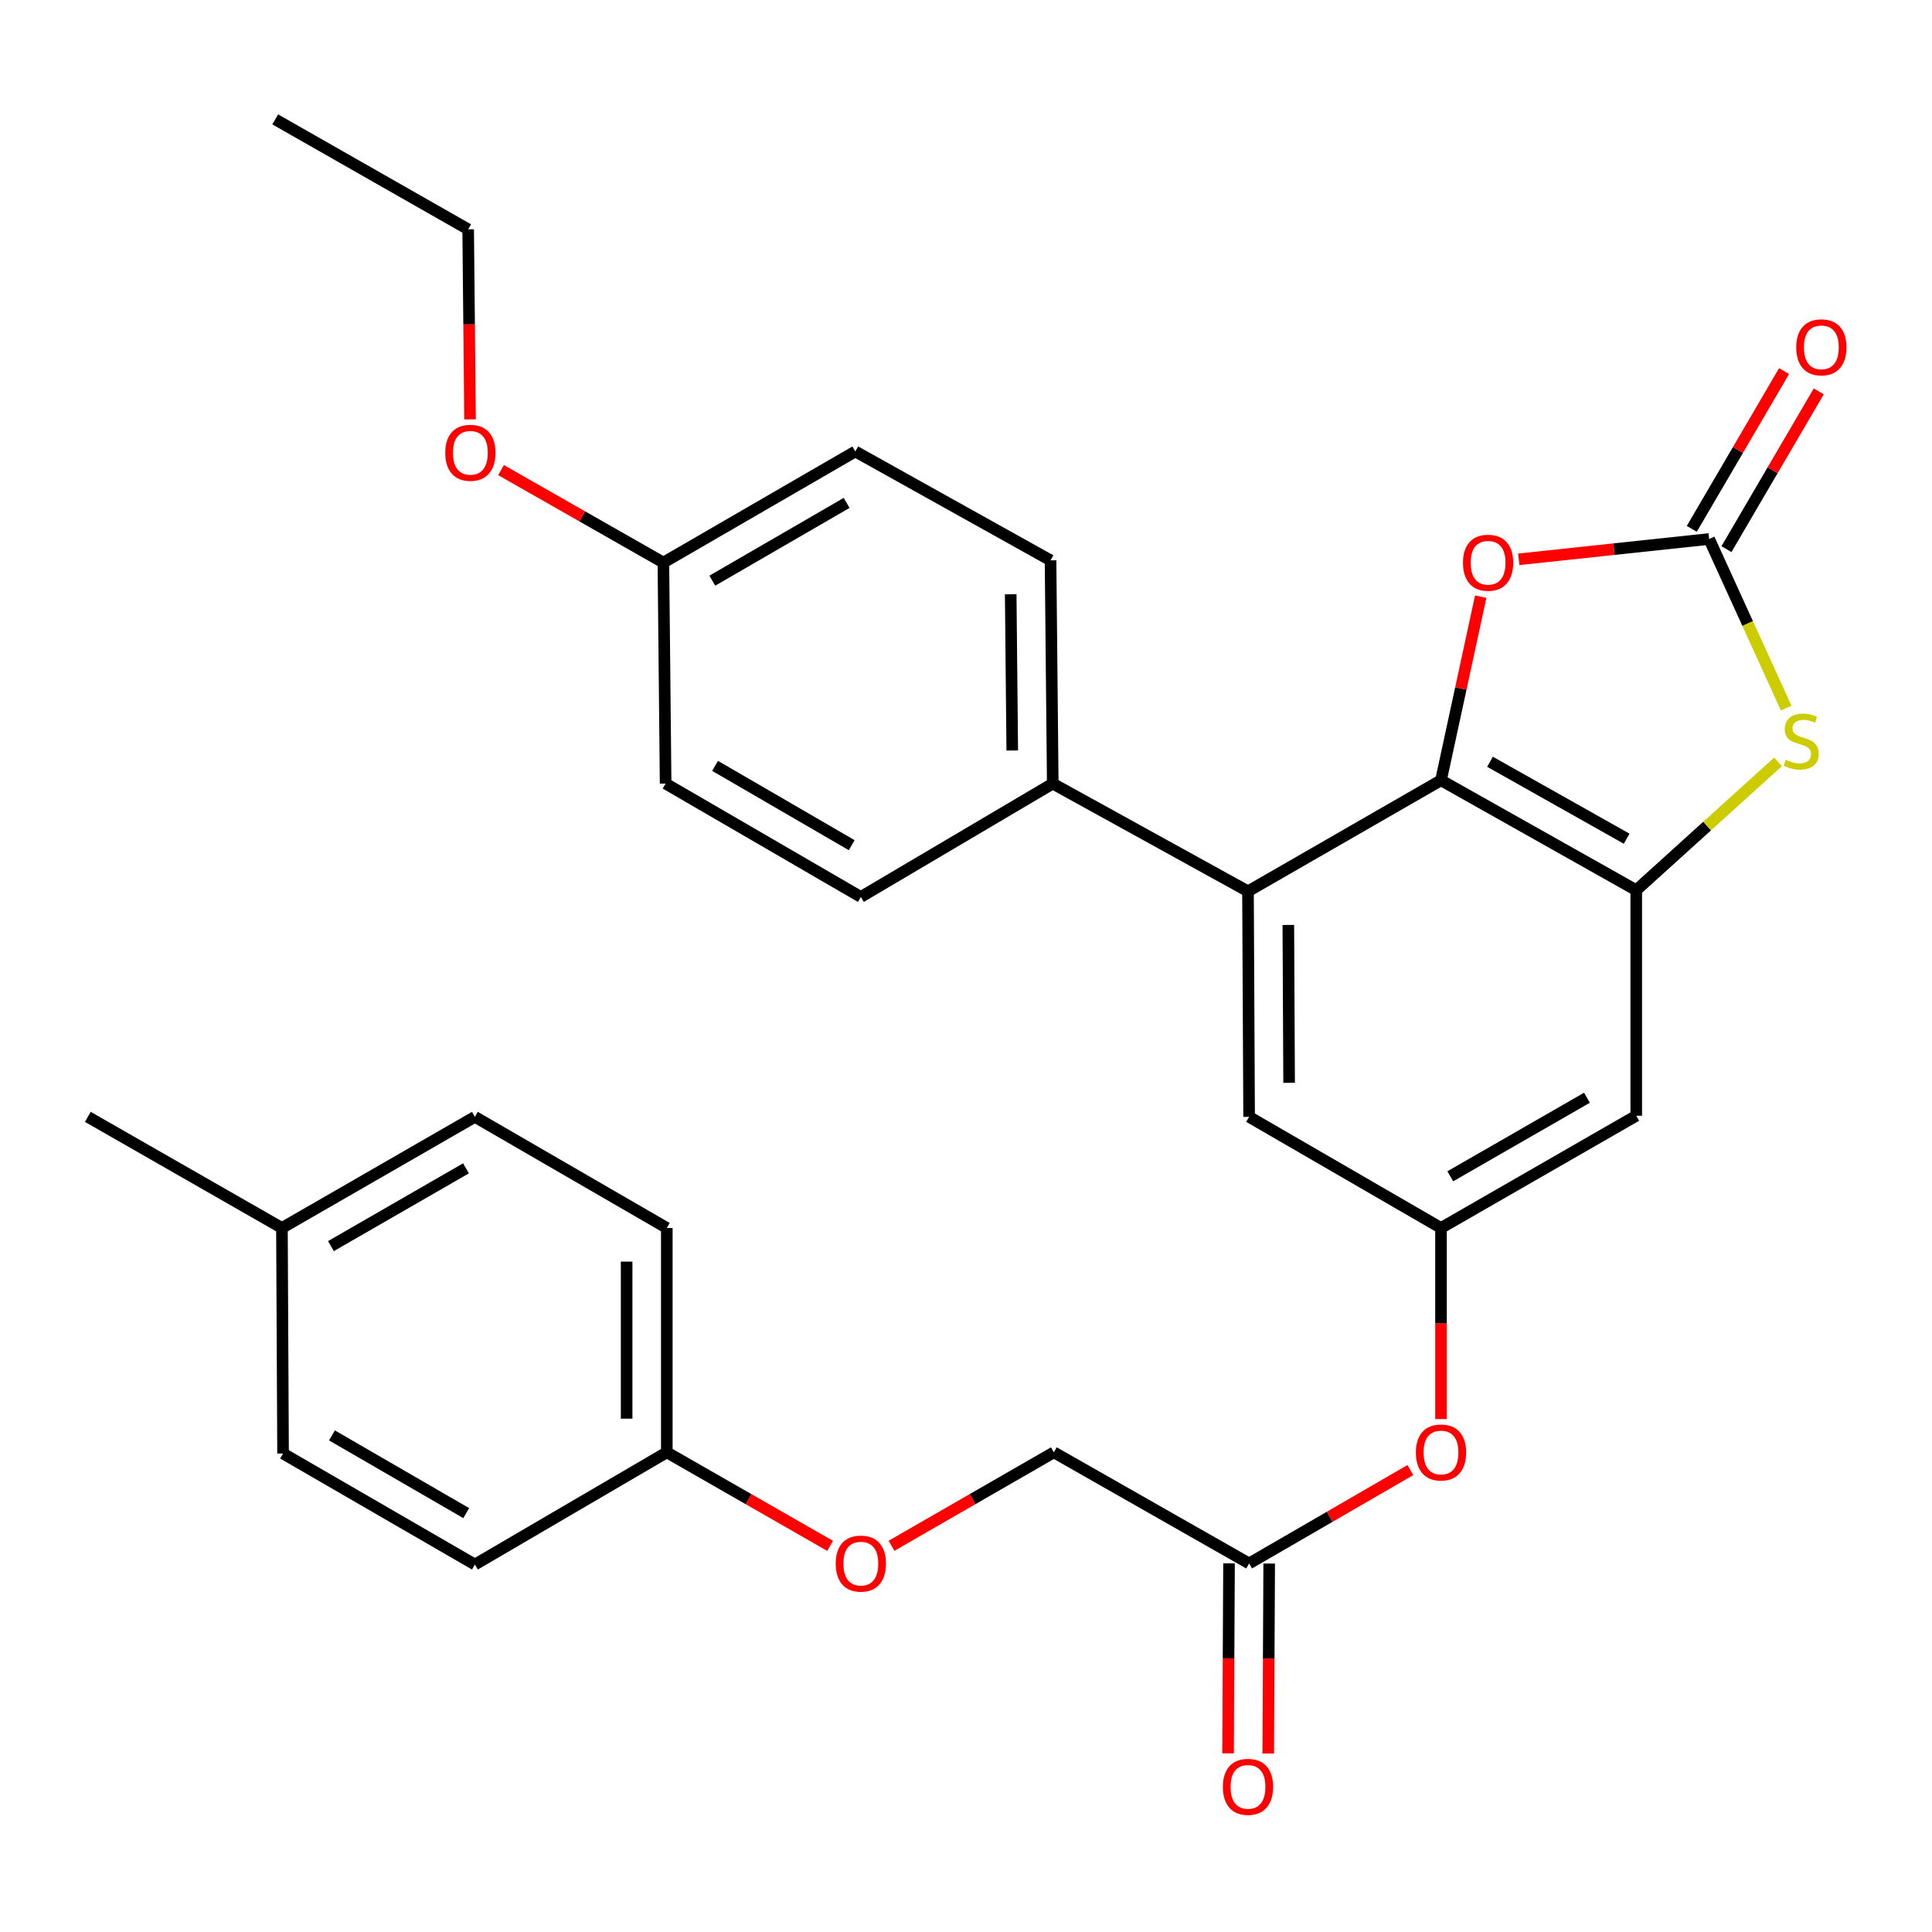<?xml version='1.0' encoding='iso-8859-1'?>
<svg version='1.1' baseProfile='full'
              xmlns='http://www.w3.org/2000/svg'
                      xmlns:rdkit='http://www.rdkit.org/xml'
                      xmlns:xlink='http://www.w3.org/1999/xlink'
                  xml:space='preserve'
width='1000px' height='1000px' viewBox='0 0 1000 1000'>
<!-- END OF HEADER -->
<rect style='opacity:1.0;fill:#FFFFFF;stroke:none' width='1000' height='1000' x='0' y='0'> </rect>
<path class='bond-0' d='M 745.861,403.867 L 846.917,460.766' style='fill:none;fill-rule:evenodd;stroke:#000000;stroke-width:6px;stroke-linecap:butt;stroke-linejoin:miter;stroke-opacity:1' />
<path class='bond-0' d='M 771.219,394.285 L 841.959,434.114' style='fill:none;fill-rule:evenodd;stroke:#000000;stroke-width:6px;stroke-linecap:butt;stroke-linejoin:miter;stroke-opacity:1' />
<path class='bond-3' d='M 745.861,403.867 L 756.139,356.35' style='fill:none;fill-rule:evenodd;stroke:#000000;stroke-width:6px;stroke-linecap:butt;stroke-linejoin:miter;stroke-opacity:1' />
<path class='bond-3' d='M 756.139,356.35 L 766.416,308.833' style='fill:none;fill-rule:evenodd;stroke:#FF0000;stroke-width:6px;stroke-linecap:butt;stroke-linejoin:miter;stroke-opacity:1' />
<path class='bond-4' d='M 745.861,403.867 L 645.959,461.343' style='fill:none;fill-rule:evenodd;stroke:#000000;stroke-width:6px;stroke-linecap:butt;stroke-linejoin:miter;stroke-opacity:1' />
<path class='bond-2' d='M 846.917,460.766 L 883.617,427.551' style='fill:none;fill-rule:evenodd;stroke:#000000;stroke-width:6px;stroke-linecap:butt;stroke-linejoin:miter;stroke-opacity:1' />
<path class='bond-2' d='M 883.617,427.551 L 920.318,394.337' style='fill:none;fill-rule:evenodd;stroke:#CCCC00;stroke-width:6px;stroke-linecap:butt;stroke-linejoin:miter;stroke-opacity:1' />
<path class='bond-5' d='M 846.917,460.766 L 846.917,577.508' style='fill:none;fill-rule:evenodd;stroke:#000000;stroke-width:6px;stroke-linecap:butt;stroke-linejoin:miter;stroke-opacity:1' />
<path class='bond-1' d='M 884.641,278.982 L 835.375,284.239' style='fill:none;fill-rule:evenodd;stroke:#000000;stroke-width:6px;stroke-linecap:butt;stroke-linejoin:miter;stroke-opacity:1' />
<path class='bond-1' d='M 835.375,284.239 L 786.109,289.497' style='fill:none;fill-rule:evenodd;stroke:#FF0000;stroke-width:6px;stroke-linecap:butt;stroke-linejoin:miter;stroke-opacity:1' />
<path class='bond-10' d='M 893.614,284.231 L 917.499,243.405' style='fill:none;fill-rule:evenodd;stroke:#000000;stroke-width:6px;stroke-linecap:butt;stroke-linejoin:miter;stroke-opacity:1' />
<path class='bond-10' d='M 917.499,243.405 L 941.384,202.578' style='fill:none;fill-rule:evenodd;stroke:#FF0000;stroke-width:6px;stroke-linecap:butt;stroke-linejoin:miter;stroke-opacity:1' />
<path class='bond-10' d='M 875.668,273.733 L 899.554,232.906' style='fill:none;fill-rule:evenodd;stroke:#000000;stroke-width:6px;stroke-linecap:butt;stroke-linejoin:miter;stroke-opacity:1' />
<path class='bond-10' d='M 899.554,232.906 L 923.439,192.079' style='fill:none;fill-rule:evenodd;stroke:#FF0000;stroke-width:6px;stroke-linecap:butt;stroke-linejoin:miter;stroke-opacity:1' />
<path class='bond-30' d='M 884.641,278.982 L 904.587,322.753' style='fill:none;fill-rule:evenodd;stroke:#000000;stroke-width:6px;stroke-linecap:butt;stroke-linejoin:miter;stroke-opacity:1' />
<path class='bond-30' d='M 904.587,322.753 L 924.533,366.523' style='fill:none;fill-rule:evenodd;stroke:#CCCC00;stroke-width:6px;stroke-linecap:butt;stroke-linejoin:miter;stroke-opacity:1' />
<path class='bond-7' d='M 645.959,461.343 L 646.537,578.085' style='fill:none;fill-rule:evenodd;stroke:#000000;stroke-width:6px;stroke-linecap:butt;stroke-linejoin:miter;stroke-opacity:1' />
<path class='bond-7' d='M 666.837,478.751 L 667.241,560.471' style='fill:none;fill-rule:evenodd;stroke:#000000;stroke-width:6px;stroke-linecap:butt;stroke-linejoin:miter;stroke-opacity:1' />
<path class='bond-8' d='M 645.959,461.343 L 544.903,405.588' style='fill:none;fill-rule:evenodd;stroke:#000000;stroke-width:6px;stroke-linecap:butt;stroke-linejoin:miter;stroke-opacity:1' />
<path class='bond-31' d='M 846.917,577.508 L 745.861,635.596' style='fill:none;fill-rule:evenodd;stroke:#000000;stroke-width:6px;stroke-linecap:butt;stroke-linejoin:miter;stroke-opacity:1' />
<path class='bond-31' d='M 821.397,568.195 L 750.658,608.857' style='fill:none;fill-rule:evenodd;stroke:#000000;stroke-width:6px;stroke-linecap:butt;stroke-linejoin:miter;stroke-opacity:1' />
<path class='bond-6' d='M 745.861,635.596 L 646.537,578.085' style='fill:none;fill-rule:evenodd;stroke:#000000;stroke-width:6px;stroke-linecap:butt;stroke-linejoin:miter;stroke-opacity:1' />
<path class='bond-11' d='M 745.861,635.596 L 745.861,685.049' style='fill:none;fill-rule:evenodd;stroke:#000000;stroke-width:6px;stroke-linecap:butt;stroke-linejoin:miter;stroke-opacity:1' />
<path class='bond-11' d='M 745.861,685.049 L 745.861,734.502' style='fill:none;fill-rule:evenodd;stroke:#FF0000;stroke-width:6px;stroke-linecap:butt;stroke-linejoin:miter;stroke-opacity:1' />
<path class='bond-13' d='M 544.903,405.588 L 543.76,290.036' style='fill:none;fill-rule:evenodd;stroke:#000000;stroke-width:6px;stroke-linecap:butt;stroke-linejoin:miter;stroke-opacity:1' />
<path class='bond-13' d='M 523.941,388.461 L 523.141,307.574' style='fill:none;fill-rule:evenodd;stroke:#000000;stroke-width:6px;stroke-linecap:butt;stroke-linejoin:miter;stroke-opacity:1' />
<path class='bond-14' d='M 544.903,405.588 L 445.568,464.254' style='fill:none;fill-rule:evenodd;stroke:#000000;stroke-width:6px;stroke-linecap:butt;stroke-linejoin:miter;stroke-opacity:1' />
<path class='bond-9' d='M 646.537,809.236 L 688.264,785.075' style='fill:none;fill-rule:evenodd;stroke:#000000;stroke-width:6px;stroke-linecap:butt;stroke-linejoin:miter;stroke-opacity:1' />
<path class='bond-9' d='M 688.264,785.075 L 729.991,760.914' style='fill:none;fill-rule:evenodd;stroke:#FF0000;stroke-width:6px;stroke-linecap:butt;stroke-linejoin:miter;stroke-opacity:1' />
<path class='bond-12' d='M 636.141,809.184 L 635.896,858.356' style='fill:none;fill-rule:evenodd;stroke:#000000;stroke-width:6px;stroke-linecap:butt;stroke-linejoin:miter;stroke-opacity:1' />
<path class='bond-12' d='M 635.896,858.356 L 635.65,907.527' style='fill:none;fill-rule:evenodd;stroke:#FF0000;stroke-width:6px;stroke-linecap:butt;stroke-linejoin:miter;stroke-opacity:1' />
<path class='bond-12' d='M 656.932,809.288 L 656.687,858.46' style='fill:none;fill-rule:evenodd;stroke:#000000;stroke-width:6px;stroke-linecap:butt;stroke-linejoin:miter;stroke-opacity:1' />
<path class='bond-12' d='M 656.687,858.46 L 656.441,907.631' style='fill:none;fill-rule:evenodd;stroke:#FF0000;stroke-width:6px;stroke-linecap:butt;stroke-linejoin:miter;stroke-opacity:1' />
<path class='bond-16' d='M 646.537,809.236 L 545.481,751.725' style='fill:none;fill-rule:evenodd;stroke:#000000;stroke-width:6px;stroke-linecap:butt;stroke-linejoin:miter;stroke-opacity:1' />
<path class='bond-20' d='M 543.76,290.036 L 442.703,233.68' style='fill:none;fill-rule:evenodd;stroke:#000000;stroke-width:6px;stroke-linecap:butt;stroke-linejoin:miter;stroke-opacity:1' />
<path class='bond-19' d='M 445.568,464.254 L 344.523,405.588' style='fill:none;fill-rule:evenodd;stroke:#000000;stroke-width:6px;stroke-linecap:butt;stroke-linejoin:miter;stroke-opacity:1' />
<path class='bond-19' d='M 440.85,437.474 L 370.119,396.408' style='fill:none;fill-rule:evenodd;stroke:#000000;stroke-width:6px;stroke-linecap:butt;stroke-linejoin:miter;stroke-opacity:1' />
<path class='bond-15' d='M 461.45,800.094 L 503.465,775.91' style='fill:none;fill-rule:evenodd;stroke:#FF0000;stroke-width:6px;stroke-linecap:butt;stroke-linejoin:miter;stroke-opacity:1' />
<path class='bond-15' d='M 503.465,775.91 L 545.481,751.725' style='fill:none;fill-rule:evenodd;stroke:#000000;stroke-width:6px;stroke-linecap:butt;stroke-linejoin:miter;stroke-opacity:1' />
<path class='bond-17' d='M 429.674,800.135 L 387.405,775.93' style='fill:none;fill-rule:evenodd;stroke:#FF0000;stroke-width:6px;stroke-linecap:butt;stroke-linejoin:miter;stroke-opacity:1' />
<path class='bond-17' d='M 387.405,775.93 L 345.135,751.725' style='fill:none;fill-rule:evenodd;stroke:#000000;stroke-width:6px;stroke-linecap:butt;stroke-linejoin:miter;stroke-opacity:1' />
<path class='bond-22' d='M 345.135,751.725 L 245.8,809.802' style='fill:none;fill-rule:evenodd;stroke:#000000;stroke-width:6px;stroke-linecap:butt;stroke-linejoin:miter;stroke-opacity:1' />
<path class='bond-23' d='M 345.135,751.725 L 345.135,635.596' style='fill:none;fill-rule:evenodd;stroke:#000000;stroke-width:6px;stroke-linecap:butt;stroke-linejoin:miter;stroke-opacity:1' />
<path class='bond-23' d='M 324.344,734.306 L 324.344,653.015' style='fill:none;fill-rule:evenodd;stroke:#000000;stroke-width:6px;stroke-linecap:butt;stroke-linejoin:miter;stroke-opacity:1' />
<path class='bond-18' d='M 343.368,291.191 L 344.523,405.588' style='fill:none;fill-rule:evenodd;stroke:#000000;stroke-width:6px;stroke-linecap:butt;stroke-linejoin:miter;stroke-opacity:1' />
<path class='bond-26' d='M 343.368,291.191 L 301.354,267.258' style='fill:none;fill-rule:evenodd;stroke:#000000;stroke-width:6px;stroke-linecap:butt;stroke-linejoin:miter;stroke-opacity:1' />
<path class='bond-26' d='M 301.354,267.258 L 259.341,243.324' style='fill:none;fill-rule:evenodd;stroke:#FF0000;stroke-width:6px;stroke-linecap:butt;stroke-linejoin:miter;stroke-opacity:1' />
<path class='bond-32' d='M 343.368,291.191 L 442.703,233.68' style='fill:none;fill-rule:evenodd;stroke:#000000;stroke-width:6px;stroke-linecap:butt;stroke-linejoin:miter;stroke-opacity:1' />
<path class='bond-32' d='M 368.685,300.558 L 438.22,260.3' style='fill:none;fill-rule:evenodd;stroke:#000000;stroke-width:6px;stroke-linecap:butt;stroke-linejoin:miter;stroke-opacity:1' />
<path class='bond-21' d='M 145.933,635.596 L 245.8,578.085' style='fill:none;fill-rule:evenodd;stroke:#000000;stroke-width:6px;stroke-linecap:butt;stroke-linejoin:miter;stroke-opacity:1' />
<path class='bond-21' d='M 171.289,644.986 L 241.196,604.729' style='fill:none;fill-rule:evenodd;stroke:#000000;stroke-width:6px;stroke-linecap:butt;stroke-linejoin:miter;stroke-opacity:1' />
<path class='bond-28' d='M 145.933,635.596 L 45.455,578.085' style='fill:none;fill-rule:evenodd;stroke:#000000;stroke-width:6px;stroke-linecap:butt;stroke-linejoin:miter;stroke-opacity:1' />
<path class='bond-33' d='M 145.933,635.596 L 146.511,752.338' style='fill:none;fill-rule:evenodd;stroke:#000000;stroke-width:6px;stroke-linecap:butt;stroke-linejoin:miter;stroke-opacity:1' />
<path class='bond-25' d='M 245.8,809.802 L 146.511,752.338' style='fill:none;fill-rule:evenodd;stroke:#000000;stroke-width:6px;stroke-linecap:butt;stroke-linejoin:miter;stroke-opacity:1' />
<path class='bond-25' d='M 241.321,783.188 L 171.819,742.963' style='fill:none;fill-rule:evenodd;stroke:#000000;stroke-width:6px;stroke-linecap:butt;stroke-linejoin:miter;stroke-opacity:1' />
<path class='bond-24' d='M 345.135,635.596 L 245.8,578.085' style='fill:none;fill-rule:evenodd;stroke:#000000;stroke-width:6px;stroke-linecap:butt;stroke-linejoin:miter;stroke-opacity:1' />
<path class='bond-27' d='M 243.296,217.071 L 242.81,167.883' style='fill:none;fill-rule:evenodd;stroke:#FF0000;stroke-width:6px;stroke-linecap:butt;stroke-linejoin:miter;stroke-opacity:1' />
<path class='bond-27' d='M 242.81,167.883 L 242.323,118.694' style='fill:none;fill-rule:evenodd;stroke:#000000;stroke-width:6px;stroke-linecap:butt;stroke-linejoin:miter;stroke-opacity:1' />
<path class='bond-29' d='M 242.323,118.694 L 142.457,61.796' style='fill:none;fill-rule:evenodd;stroke:#000000;stroke-width:6px;stroke-linecap:butt;stroke-linejoin:miter;stroke-opacity:1' />
<path  class='atom-3' d='M 924.276 393.235
Q 924.596 393.355, 925.916 393.915
Q 927.236 394.475, 928.676 394.835
Q 930.156 395.155, 931.596 395.155
Q 934.276 395.155, 935.836 393.875
Q 937.396 392.555, 937.396 390.275
Q 937.396 388.715, 936.596 387.755
Q 935.836 386.795, 934.636 386.275
Q 933.436 385.755, 931.436 385.155
Q 928.916 384.395, 927.396 383.675
Q 925.916 382.955, 924.836 381.435
Q 923.796 379.915, 923.796 377.355
Q 923.796 373.795, 926.196 371.595
Q 928.636 369.395, 933.436 369.395
Q 936.716 369.395, 940.436 370.955
L 939.516 374.035
Q 936.116 372.635, 933.556 372.635
Q 930.796 372.635, 929.276 373.795
Q 927.756 374.915, 927.796 376.875
Q 927.796 378.395, 928.556 379.315
Q 929.356 380.235, 930.476 380.755
Q 931.636 381.275, 933.556 381.875
Q 936.116 382.675, 937.636 383.475
Q 939.156 384.275, 940.236 385.915
Q 941.356 387.515, 941.356 390.275
Q 941.356 394.195, 938.716 396.315
Q 936.116 398.395, 931.756 398.395
Q 929.236 398.395, 927.316 397.835
Q 925.436 397.315, 923.196 396.395
L 924.276 393.235
' fill='#CCCC00'/>
<path  class='atom-4' d='M 757.232 291.271
Q 757.232 284.471, 760.592 280.671
Q 763.952 276.871, 770.232 276.871
Q 776.512 276.871, 779.872 280.671
Q 783.232 284.471, 783.232 291.271
Q 783.232 298.151, 779.832 302.071
Q 776.432 305.951, 770.232 305.951
Q 763.992 305.951, 760.592 302.071
Q 757.232 298.191, 757.232 291.271
M 770.232 302.751
Q 774.552 302.751, 776.872 299.871
Q 779.232 296.951, 779.232 291.271
Q 779.232 285.711, 776.872 282.911
Q 774.552 280.071, 770.232 280.071
Q 765.912 280.071, 763.552 282.871
Q 761.232 285.671, 761.232 291.271
Q 761.232 296.991, 763.552 299.871
Q 765.912 302.751, 770.232 302.751
' fill='#FF0000'/>
<path  class='atom-11' d='M 929.729 179.773
Q 929.729 172.973, 933.089 169.173
Q 936.449 165.373, 942.729 165.373
Q 949.009 165.373, 952.369 169.173
Q 955.729 172.973, 955.729 179.773
Q 955.729 186.653, 952.329 190.573
Q 948.929 194.453, 942.729 194.453
Q 936.489 194.453, 933.089 190.573
Q 929.729 186.693, 929.729 179.773
M 942.729 191.253
Q 947.049 191.253, 949.369 188.373
Q 951.729 185.453, 951.729 179.773
Q 951.729 174.213, 949.369 171.413
Q 947.049 168.573, 942.729 168.573
Q 938.409 168.573, 936.049 171.373
Q 933.729 174.173, 933.729 179.773
Q 933.729 185.493, 936.049 188.373
Q 938.409 191.253, 942.729 191.253
' fill='#FF0000'/>
<path  class='atom-12' d='M 732.861 751.805
Q 732.861 745.005, 736.221 741.205
Q 739.581 737.405, 745.861 737.405
Q 752.141 737.405, 755.501 741.205
Q 758.861 745.005, 758.861 751.805
Q 758.861 758.685, 755.461 762.605
Q 752.061 766.485, 745.861 766.485
Q 739.621 766.485, 736.221 762.605
Q 732.861 758.725, 732.861 751.805
M 745.861 763.285
Q 750.181 763.285, 752.501 760.405
Q 754.861 757.485, 754.861 751.805
Q 754.861 746.245, 752.501 743.445
Q 750.181 740.605, 745.861 740.605
Q 741.541 740.605, 739.181 743.405
Q 736.861 746.205, 736.861 751.805
Q 736.861 757.525, 739.181 760.405
Q 741.541 763.285, 745.861 763.285
' fill='#FF0000'/>
<path  class='atom-13' d='M 632.959 924.868
Q 632.959 918.068, 636.319 914.268
Q 639.679 910.468, 645.959 910.468
Q 652.239 910.468, 655.599 914.268
Q 658.959 918.068, 658.959 924.868
Q 658.959 931.748, 655.559 935.668
Q 652.159 939.548, 645.959 939.548
Q 639.719 939.548, 636.319 935.668
Q 632.959 931.788, 632.959 924.868
M 645.959 936.348
Q 650.279 936.348, 652.599 933.468
Q 654.959 930.548, 654.959 924.868
Q 654.959 919.308, 652.599 916.508
Q 650.279 913.668, 645.959 913.668
Q 641.639 913.668, 639.279 916.468
Q 636.959 919.268, 636.959 924.868
Q 636.959 930.588, 639.279 933.468
Q 641.639 936.348, 645.959 936.348
' fill='#FF0000'/>
<path  class='atom-16' d='M 432.568 809.316
Q 432.568 802.516, 435.928 798.716
Q 439.288 794.916, 445.568 794.916
Q 451.848 794.916, 455.208 798.716
Q 458.568 802.516, 458.568 809.316
Q 458.568 816.196, 455.168 820.116
Q 451.768 823.996, 445.568 823.996
Q 439.328 823.996, 435.928 820.116
Q 432.568 816.236, 432.568 809.316
M 445.568 820.796
Q 449.888 820.796, 452.208 817.916
Q 454.568 814.996, 454.568 809.316
Q 454.568 803.756, 452.208 800.956
Q 449.888 798.116, 445.568 798.116
Q 441.248 798.116, 438.888 800.916
Q 436.568 803.716, 436.568 809.316
Q 436.568 815.036, 438.888 817.916
Q 441.248 820.796, 445.568 820.796
' fill='#FF0000'/>
<path  class='atom-27' d='M 230.467 234.361
Q 230.467 227.561, 233.827 223.761
Q 237.187 219.961, 243.467 219.961
Q 249.747 219.961, 253.107 223.761
Q 256.467 227.561, 256.467 234.361
Q 256.467 241.241, 253.067 245.161
Q 249.667 249.041, 243.467 249.041
Q 237.227 249.041, 233.827 245.161
Q 230.467 241.281, 230.467 234.361
M 243.467 245.841
Q 247.787 245.841, 250.107 242.961
Q 252.467 240.041, 252.467 234.361
Q 252.467 228.801, 250.107 226.001
Q 247.787 223.161, 243.467 223.161
Q 239.147 223.161, 236.787 225.961
Q 234.467 228.761, 234.467 234.361
Q 234.467 240.081, 236.787 242.961
Q 239.147 245.841, 243.467 245.841
' fill='#FF0000'/>
</svg>
